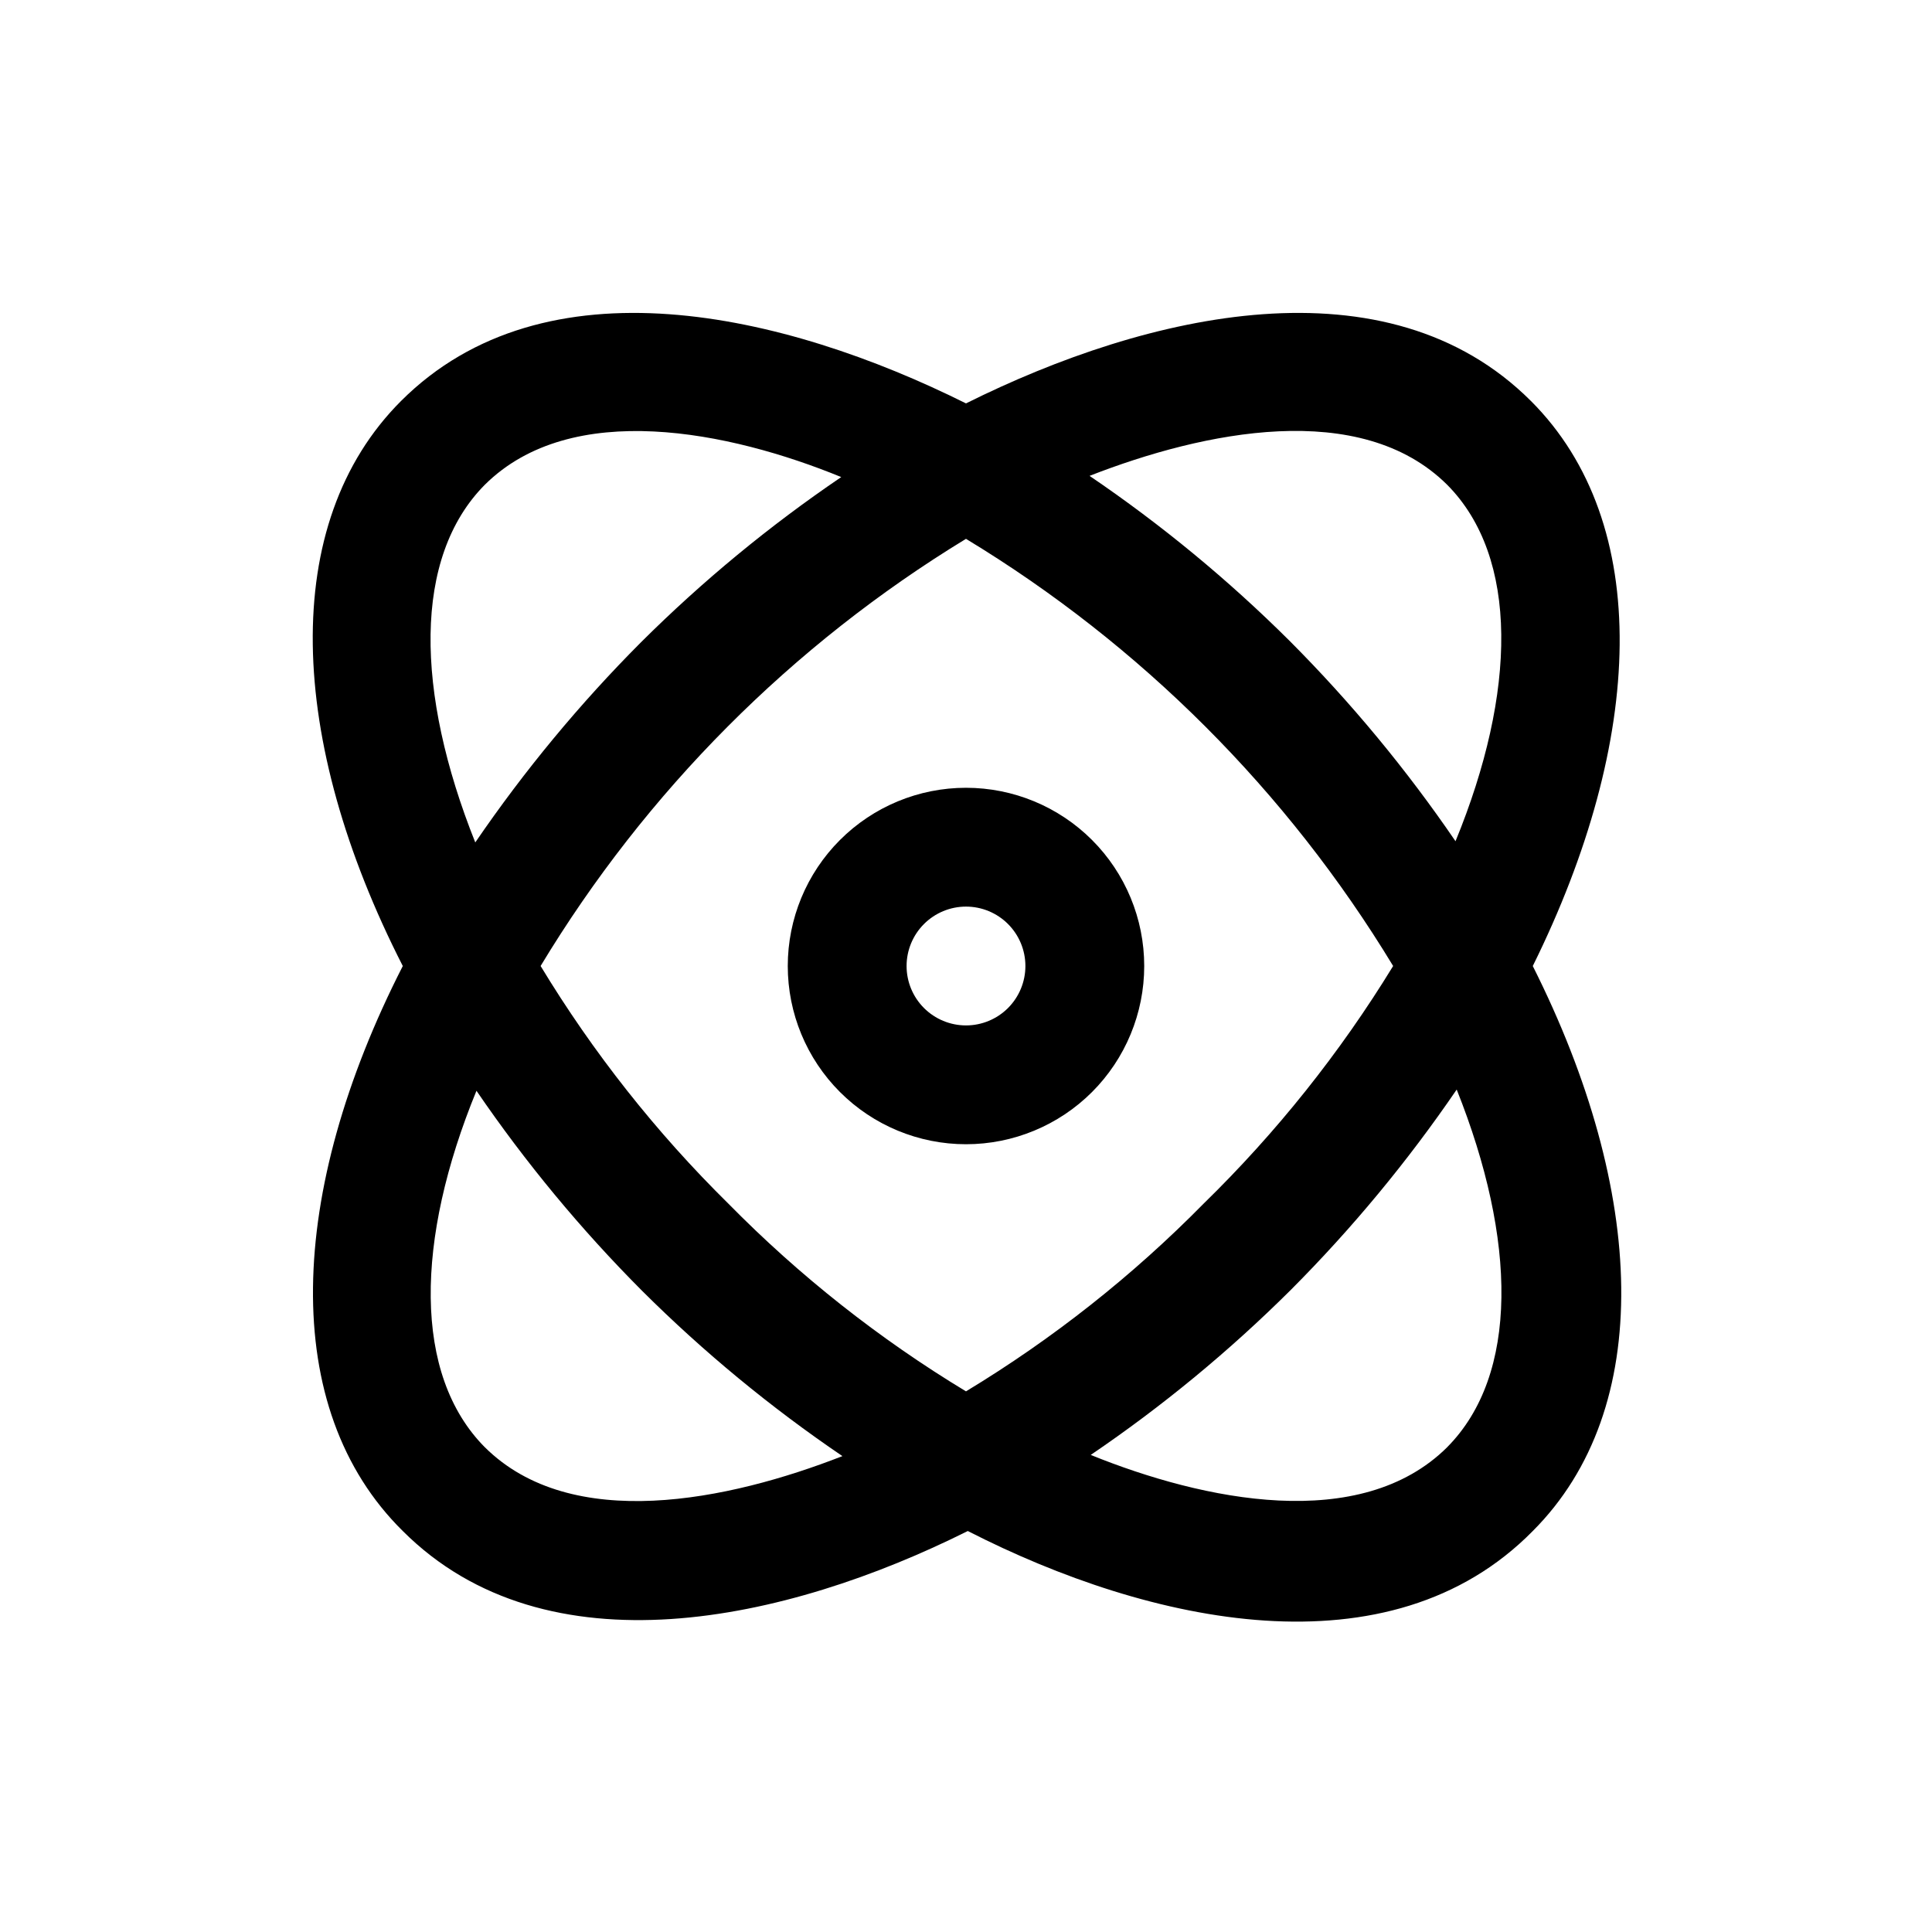 <?xml version="1.0" encoding="UTF-8"?>
<!-- Uploaded to: ICON Repo, www.iconrepo.com, Generator: ICON Repo Mixer Tools -->
<svg fill="#000000" width="800px" height="800px" version="1.1" viewBox="144 144 512 512" xmlns="http://www.w3.org/2000/svg">
 <path d="m400 352.77c-12.527 0-24.543 4.977-33.398 13.836-8.859 8.855-13.836 20.871-13.836 33.398 0 12.523 4.977 24.539 13.836 33.398 8.855 8.855 20.871 13.832 33.398 13.832 12.523 0 24.539-4.977 33.398-13.832 8.855-8.859 13.832-20.875 13.832-33.398 0-12.527-4.977-24.543-13.832-33.398-8.859-8.859-20.875-13.836-33.398-13.836zm0 62.977c-4.176 0-8.18-1.66-11.133-4.609-2.953-2.953-4.613-6.957-4.613-11.133s1.66-8.18 4.613-11.133c2.953-2.953 6.957-4.613 11.133-4.613s8.18 1.66 11.133 4.613c2.949 2.953 4.609 6.957 4.609 11.133s-1.66 8.18-4.609 11.133c-2.953 2.949-6.957 4.609-11.133 4.609zm149.72-165.47c-38.098-38.102-101.39-23.461-149.72 0.629-48.336-24.09-111.62-38.73-149.73-0.629-32.434 32.434-30.07 89.898 0.473 149.73-30.543 59.828-32.906 117.29 0 149.73 38.102 38.102 101.55 24.09 149.73 0 48.336 24.719 111.78 38.574 149.73 0 32.434-32.434 30.07-89.898 0-149.73 29.598-59.828 31.957-117.29-0.477-149.73zm-22.199 22.199c19.051 19.207 18.422 54.945 2.203 94.465h0.004c-12.977-19.004-27.684-36.766-43.926-53.059-16.285-16.211-34.047-30.863-53.059-43.77 30.23-11.809 71.793-20.465 94.777 2.363zm-64.547 190.5c-18.84 19.141-39.996 35.852-62.977 49.75-22.984-13.898-44.141-30.609-62.977-49.75-19.129-18.855-35.84-40.008-49.754-62.977 27.918-46.258 66.59-85.09 112.73-113.2 46.309 28.055 85.148 66.891 113.2 113.2-14.062 22.996-30.934 44.148-50.223 62.977zm-190.5-190.5c22.984-22.828 64.867-14.168 94.465-2.047-19.012 12.906-36.773 27.559-53.059 43.77-16.246 16.293-30.949 34.055-43.926 53.055-15.902-39.832-16.531-75.57 2.519-94.777zm0 255.05c-19.051-19.207-18.422-54.945-2.203-94.465h-0.004c12.977 19 27.684 36.762 43.93 53.055 16.281 16.211 34.047 30.863 53.055 43.77-30.227 11.809-71.793 20.469-94.777-2.363zm255.05 0c-22.984 22.828-64.551 14.168-94.465 2.047v-0.004c19.008-12.902 36.77-27.559 53.055-43.766 16.246-16.297 30.949-34.059 43.926-53.059 15.902 39.832 16.531 75.57-2.519 94.777z"/>
</svg>